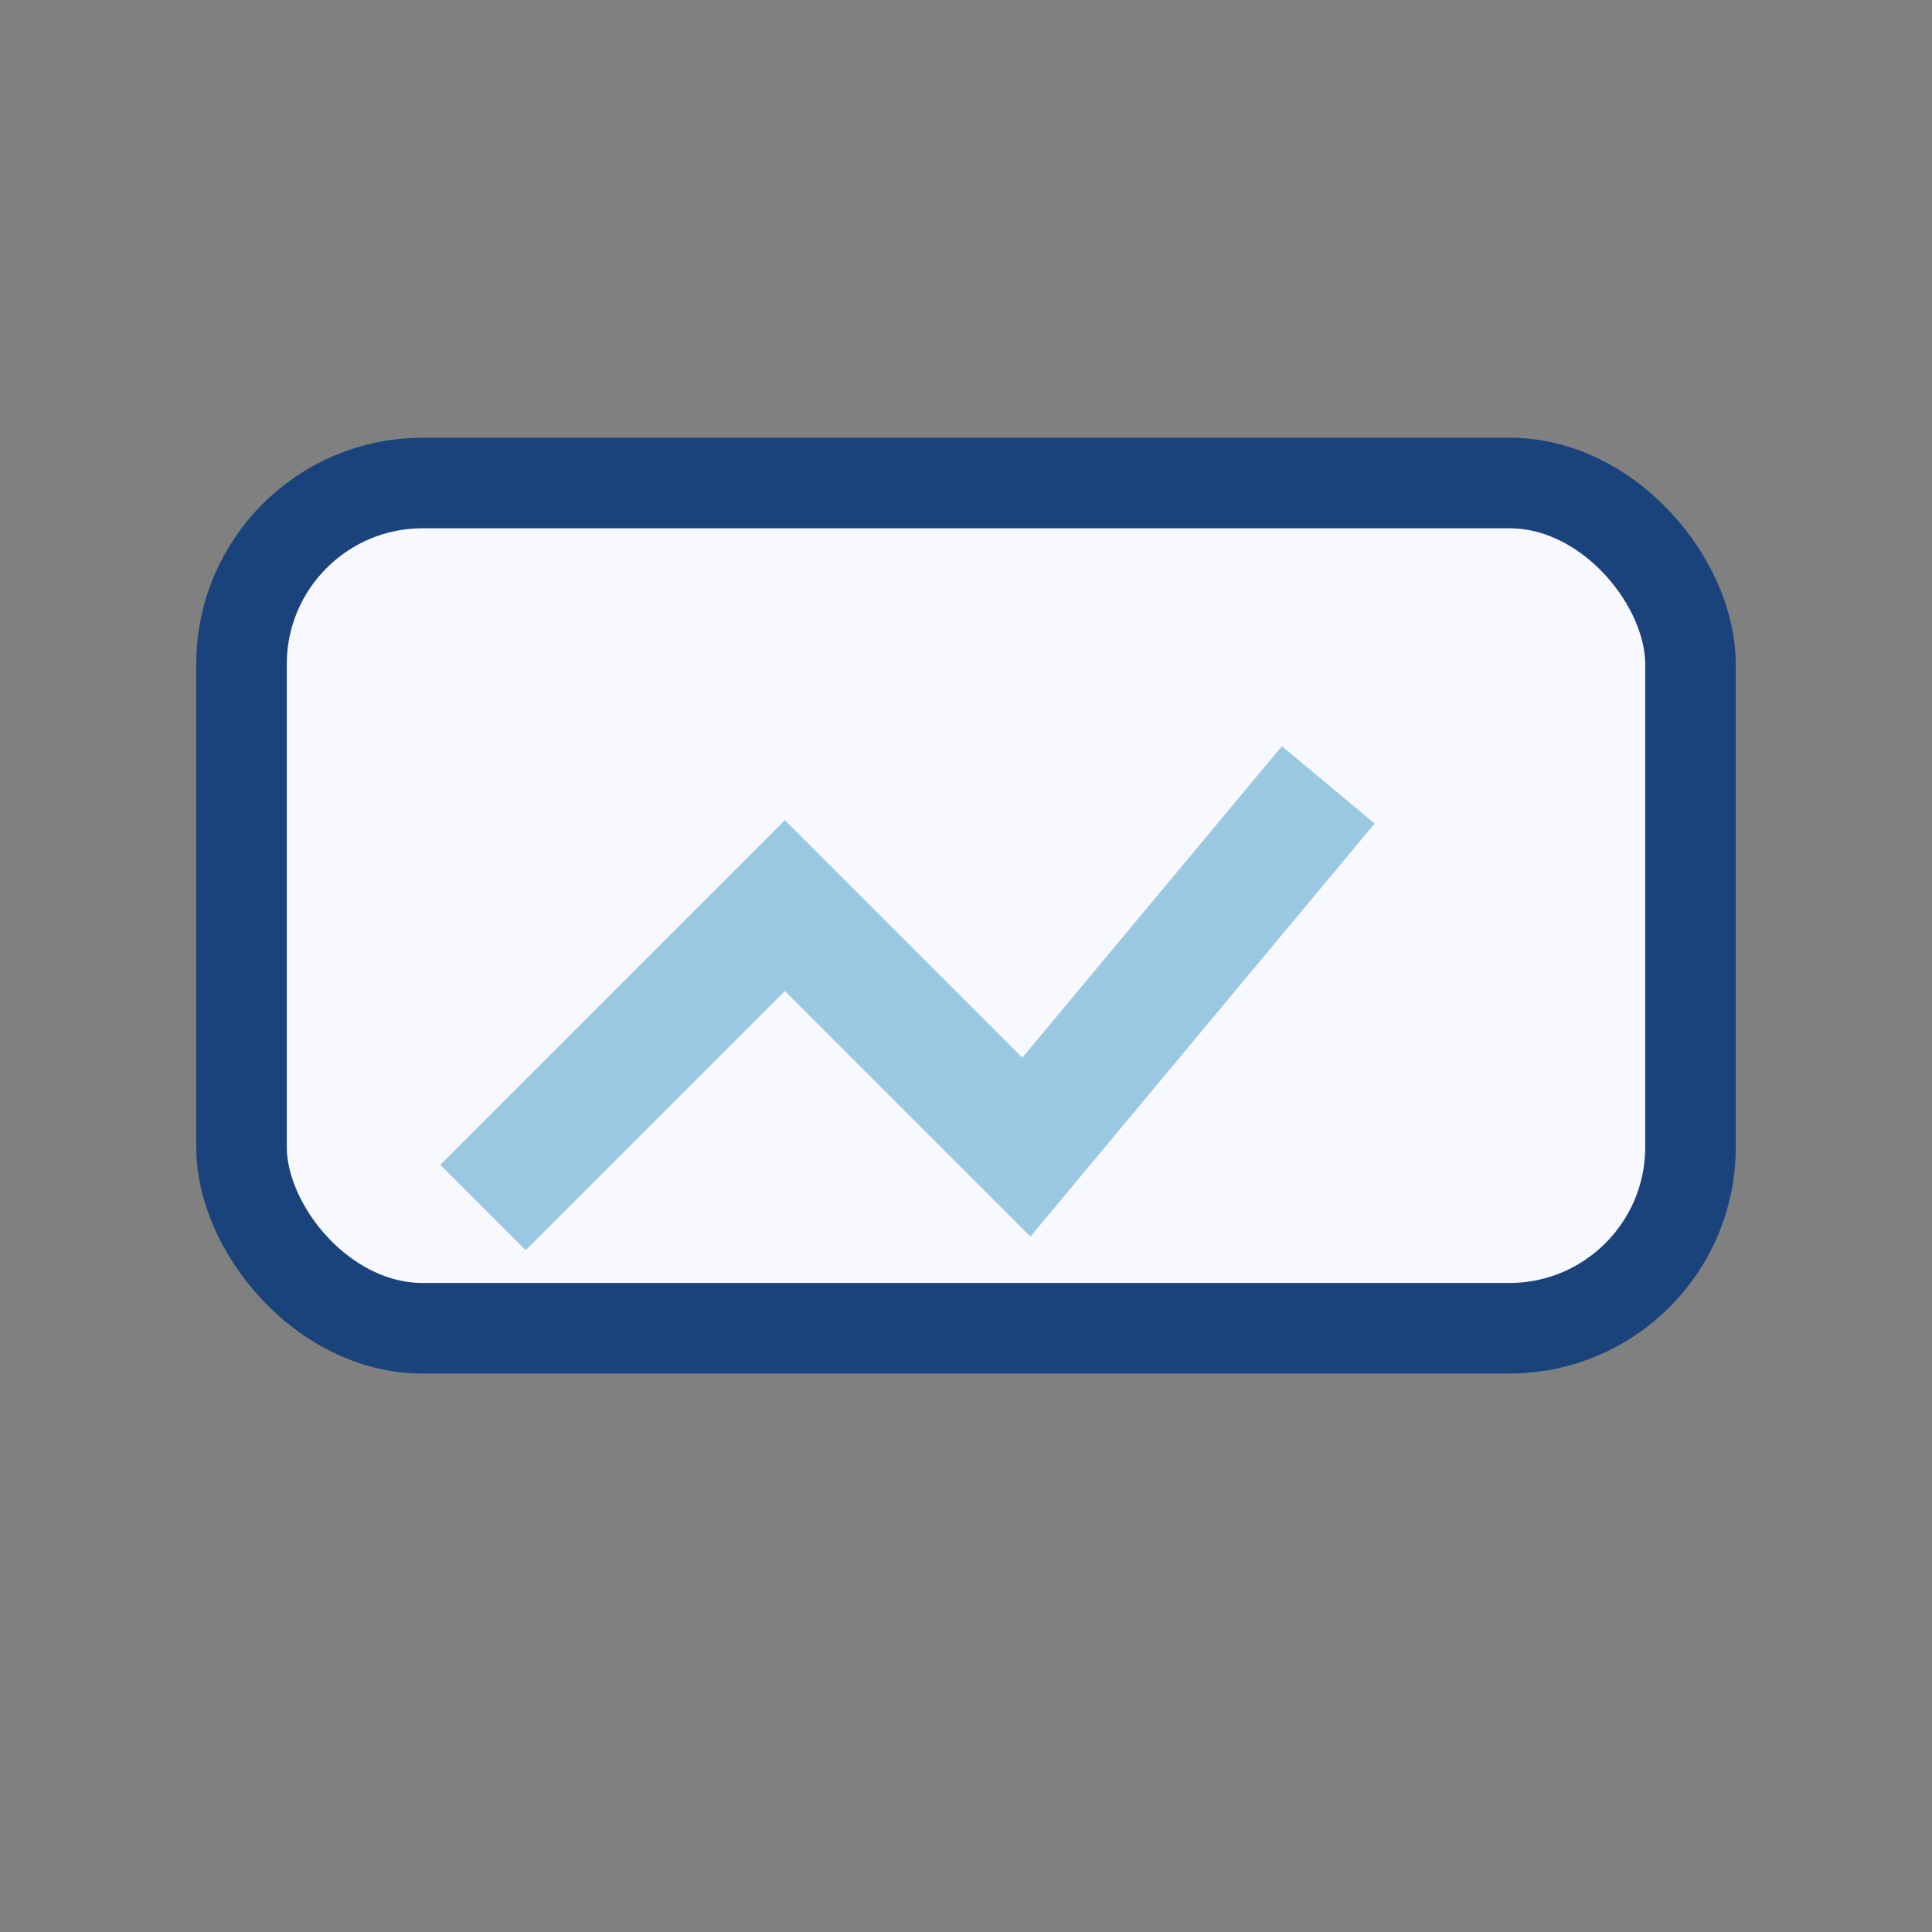 <?xml version="1.0" encoding="UTF-8"?>
<svg xmlns="http://www.w3.org/2000/svg" width="32" height="32" viewBox="0 0 32 32"><rect x="0" y="0" width="32" height="32" fill="#808080" stroke="none"/><rect x="4" y="8" width="24" height="14" rx="3" fill="#F8F8FF" stroke="#1A437B" stroke-width="1.5"/><polyline points="8,20 13,15 17,19 22,13" fill="none" stroke="#99C8E0" stroke-width="2"/></svg>